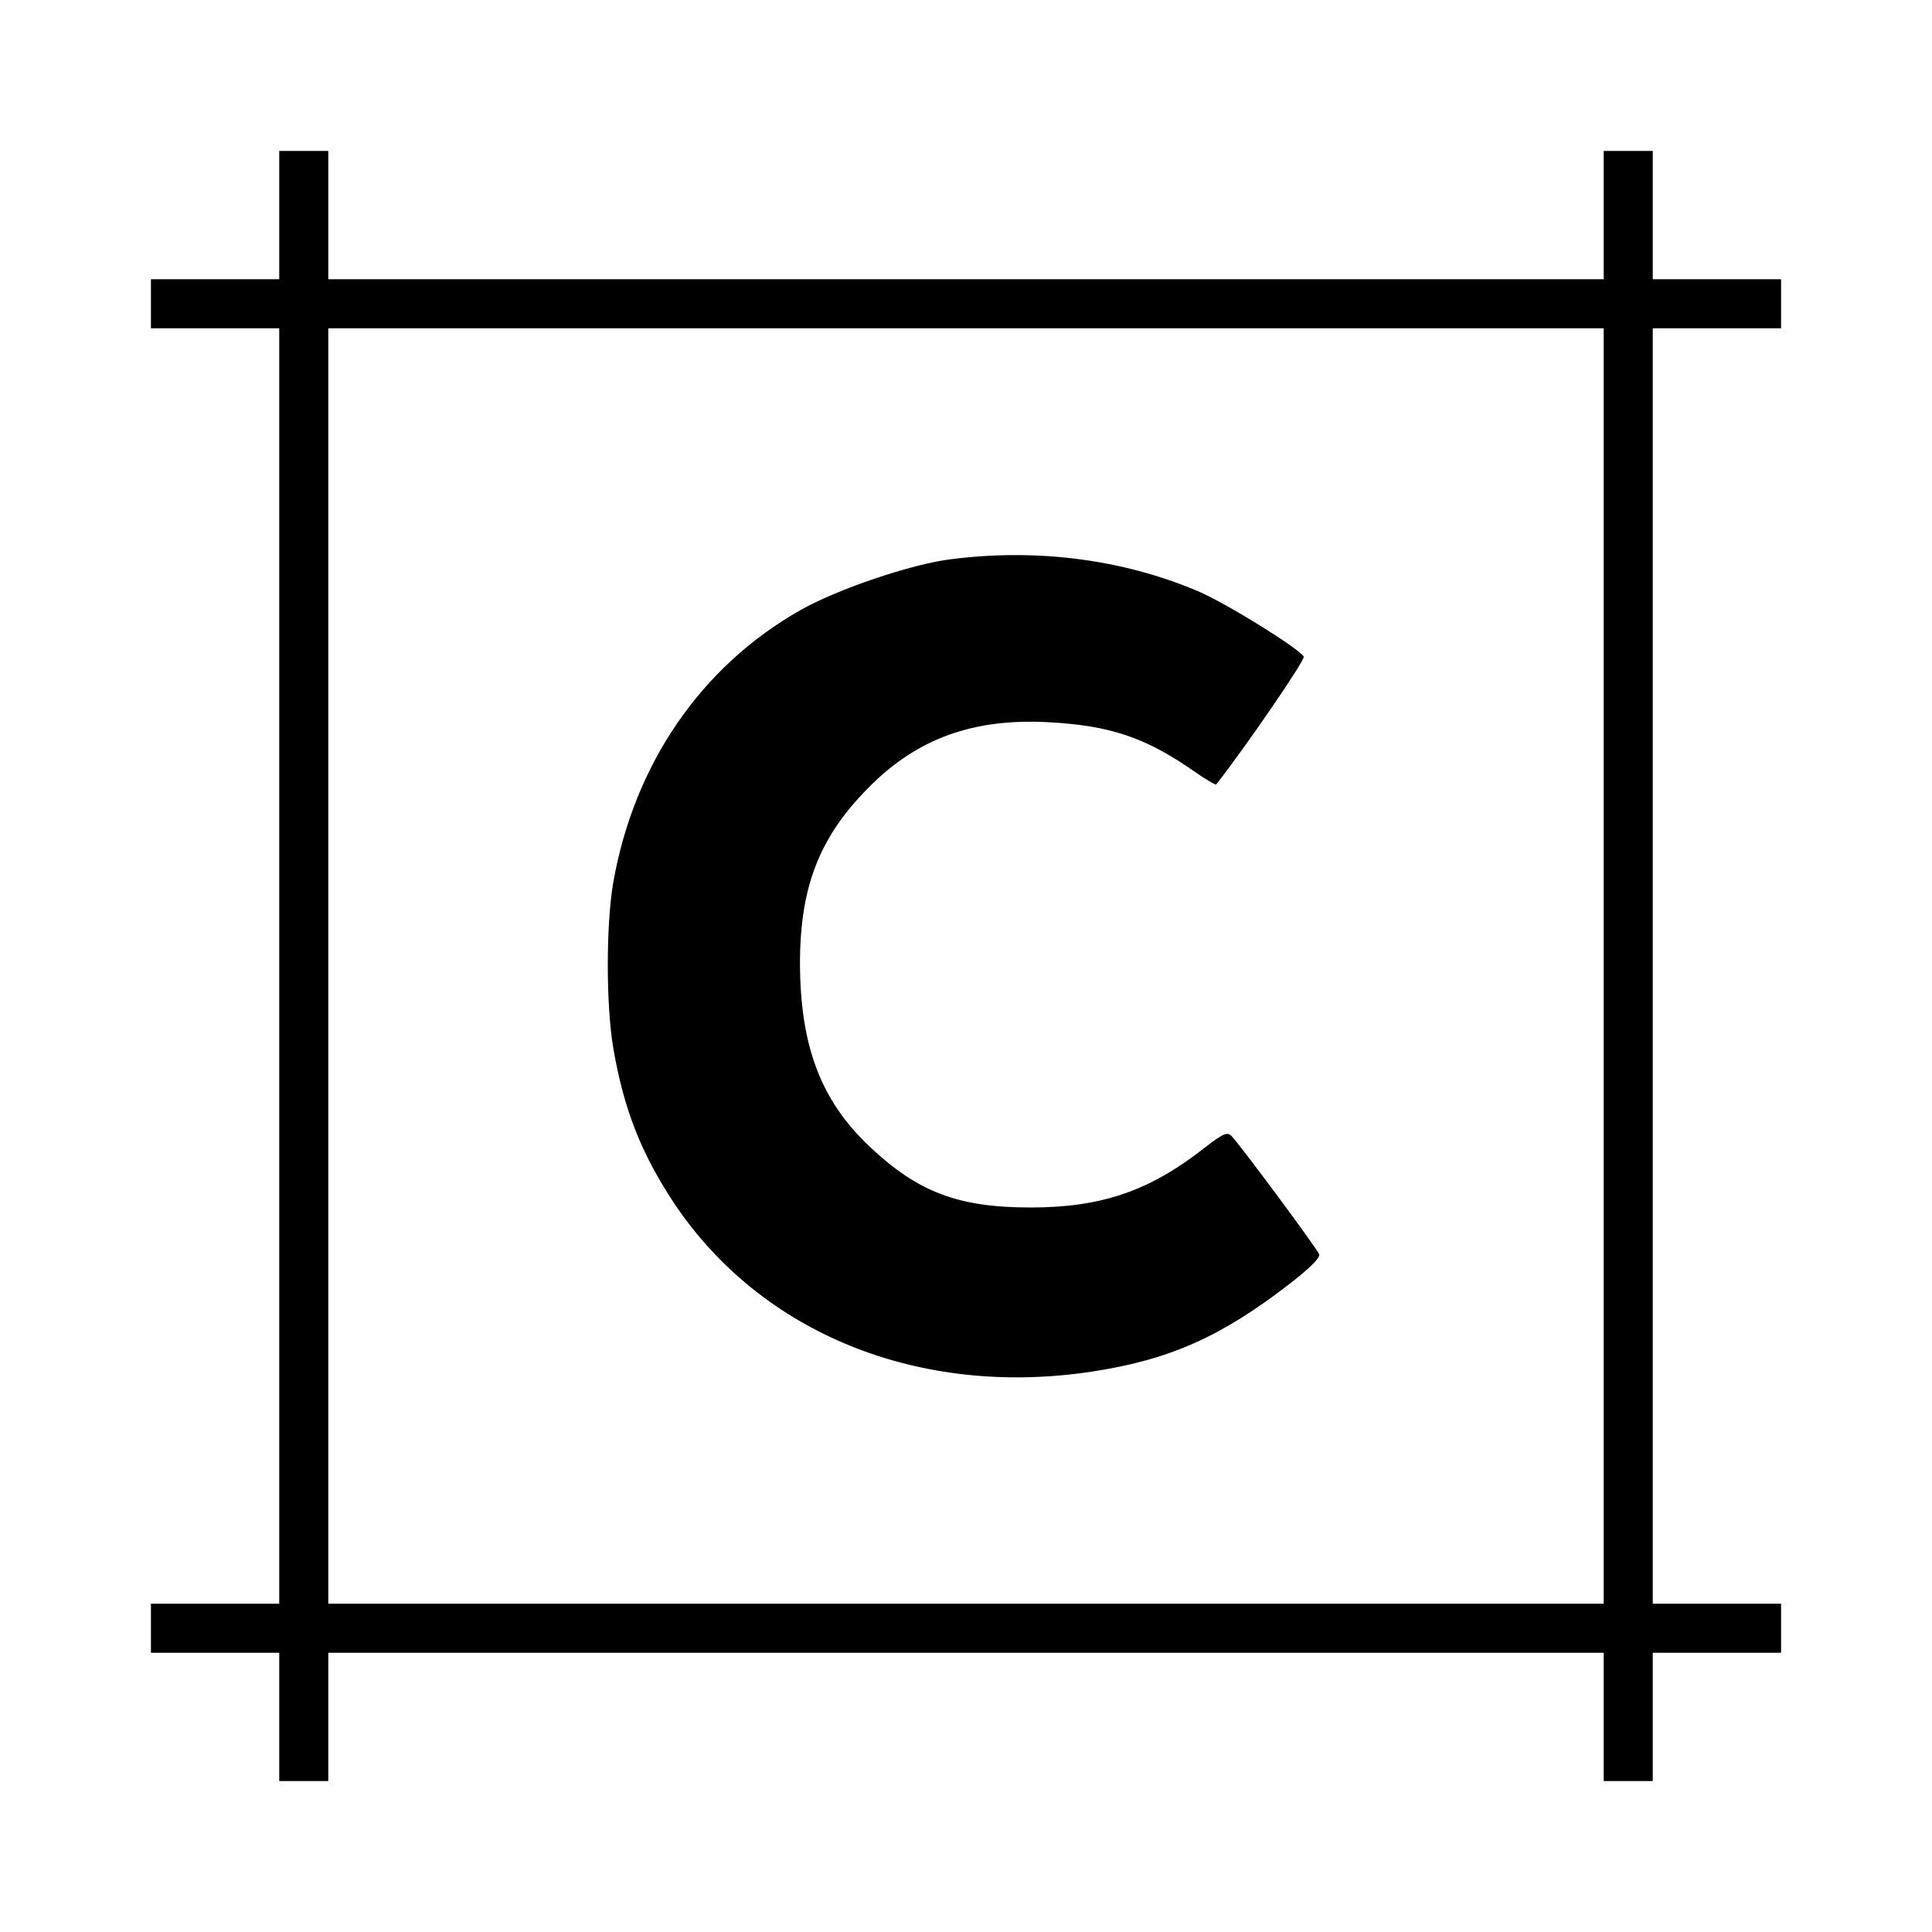 <?xml version="1.0" standalone="no"?>
<!DOCTYPE svg PUBLIC "-//W3C//DTD SVG 20010904//EN"
 "http://www.w3.org/TR/2001/REC-SVG-20010904/DTD/svg10.dtd">
<svg version="1.0" xmlns="http://www.w3.org/2000/svg"
 width="512pt" height="512pt" viewBox="0 0 512 512"
 preserveAspectRatio="xMidYMid meet">
<g transform="translate(0,512) scale(0.1,-0.1)"
fill="#000000" stroke="none">
<path d="M740 4550 l0 -170 -170 0 -170 0 0 -65 0 -65 170 0 170 0 0 -1690 0
-1690 -170 0 -170 0 0 -65 0 -65 170 0 170 0 0 -170 0 -170 65 0 65 0 0 170 0
170 1690 0 1690 0 0 -170 0 -170 65 0 65 0 0 170 0 170 170 0 170 0 0 65 0 65
-170 0 -170 0 0 1690 0 1690 170 0 170 0 0 65 0 65 -170 0 -170 0 0 170 0 170
-65 0 -65 0 0 -170 0 -170 -1690 0 -1690 0 0 170 0 170 -65 0 -65 0 0 -170z
m3510 -1990 l0 -1690 -1690 0 -1690 0 0 1690 0 1690 1690 0 1690 0 0 -1690z"/>
<path d="M2520 3638 c-105 -13 -300 -79 -399 -135 -263 -149 -441 -408 -496
-723 -19 -110 -19 -323 0 -436 28 -164 74 -280 161 -412 231 -346 650 -516
1107 -447 205 31 343 92 525 233 53 41 81 69 78 78 -5 14 -207 287 -232 313
-11 12 -22 8 -72 -31 -145 -114 -273 -158 -461 -158 -192 0 -299 41 -427 162
-129 122 -183 266 -184 484 0 203 51 335 181 466 129 131 278 185 479 174 162
-9 255 -40 383 -129 31 -22 59 -38 60 -36 77 98 237 331 232 339 -14 23 -210
144 -282 174 -199 84 -425 113 -653 84z"/>
</g>
</svg>
